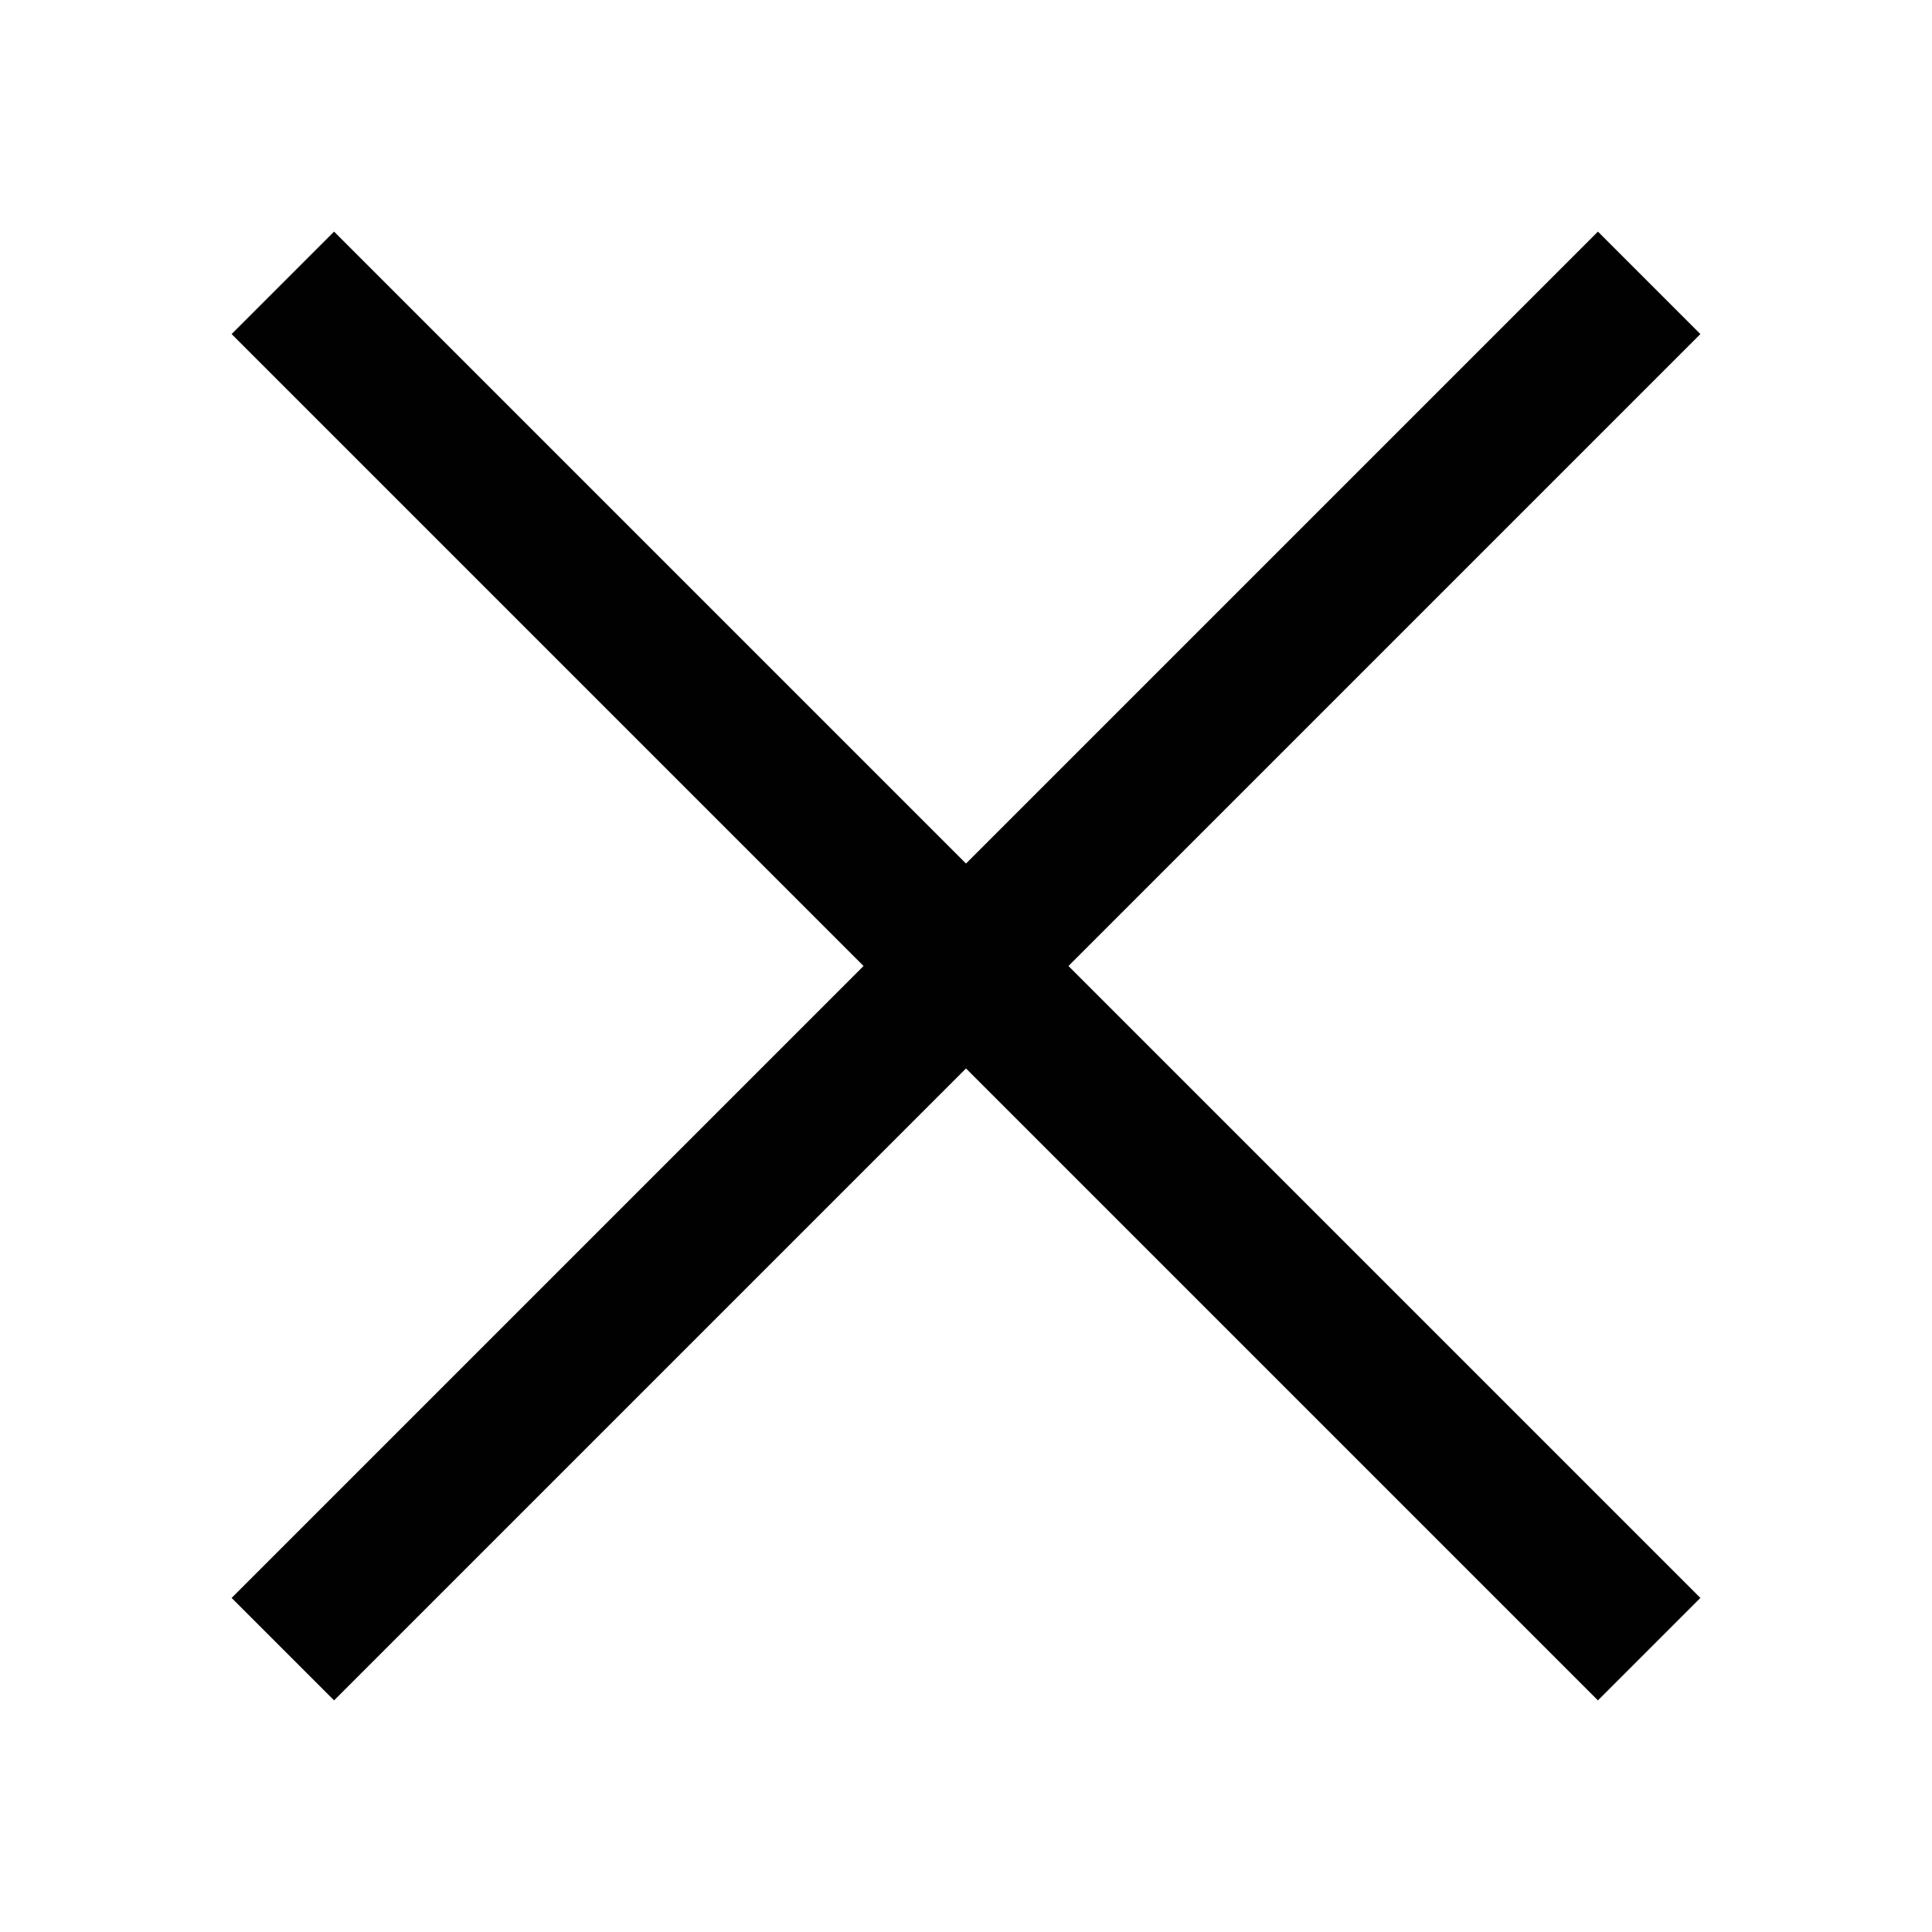 <svg width="20" height="20" viewBox="0 0 20 20" fill="none" xmlns="http://www.w3.org/2000/svg">
<path d="M2.928 2.928L17.072 17.072" stroke="#010101" stroke-width="1.5" stroke-miterlimit="10"/>
<path d="M2.928 17.072L17.072 2.928" stroke="#010101" stroke-width="1.5" stroke-miterlimit="10"/>
</svg>
